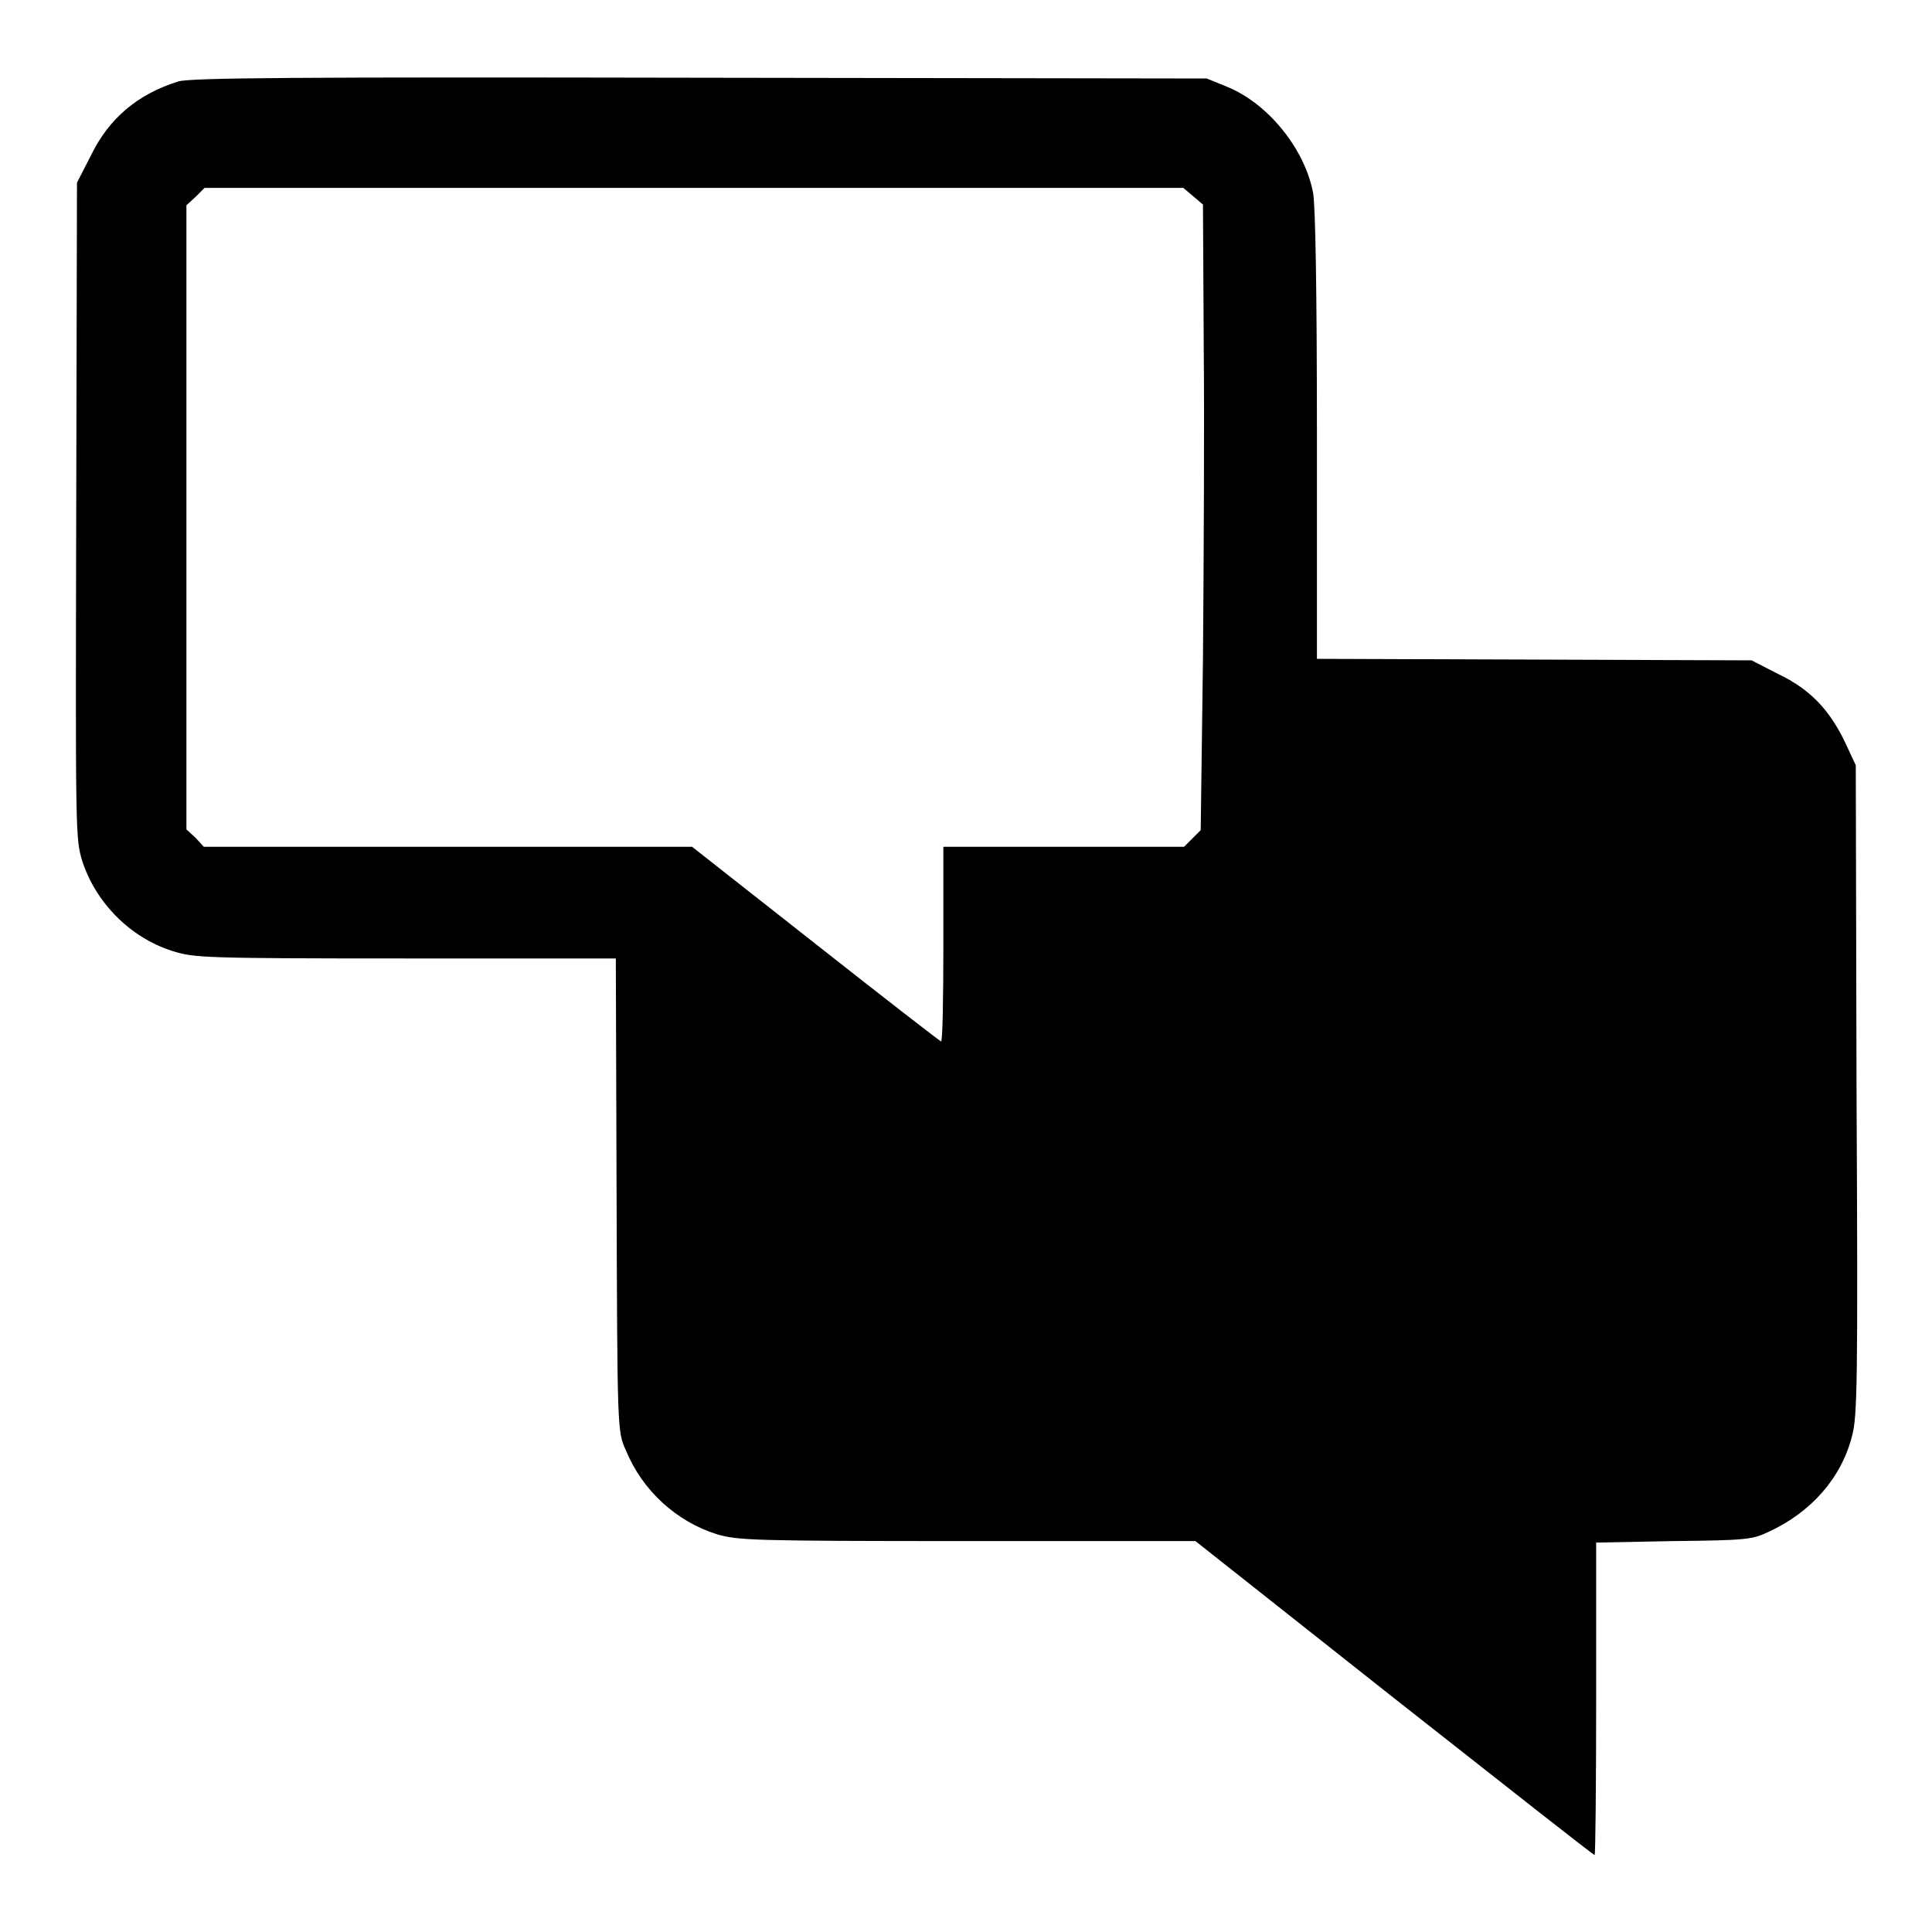 <?xml version="1.0" encoding="utf-8"?>
<!-- Svg Vector Icons : http://www.onlinewebfonts.com/icon -->
<!DOCTYPE svg PUBLIC "-//W3C//DTD SVG 1.1//EN" "http://www.w3.org/Graphics/SVG/1.1/DTD/svg11.dtd">
<svg version="1.1" xmlns="http://www.w3.org/2000/svg" xmlns:xlink="http://www.w3.org/1999/xlink" x="0px" y="0px" viewBox="0 0 256 256" enable-background="new 0 0 256 256" xml:space="preserve">
<g><g><g><path fill="#000000" d="M23.6,10.8c-5.4,1.7-9.2,4.9-11.6,9.9l-1.8,3.5l-0.1,43.4c-0.1,43.1-0.1,43.5,0.8,46.5c1.8,5.5,6.3,10.1,11.9,11.9c2.9,0.9,3.7,1,30.9,1h27.9l0.1,31.3c0.1,30.9,0.1,31.4,1.2,33.8c2.2,5.4,6.7,9.5,12.1,11.2c2.8,0.8,4.5,0.9,33.2,0.9h30.2l26.3,20.8c14.5,11.4,26.4,20.8,26.6,20.8c0.1,0,0.2-9.3,0.2-20.7v-20.7l10.3-0.2c9.5-0.1,10.4-0.2,12.5-1.2c5.7-2.6,9.7-7.2,11.1-12.7c0.7-2.6,0.8-6.7,0.6-45.9l-0.1-43l-1.4-3c-2.1-4.4-4.7-7.1-8.9-9.1l-3.5-1.8l-28.8-0.1l-28.8-0.1V57.8c0-19.3-0.2-30.4-0.5-32.2c-1.1-5.9-6-11.9-11.4-14.1l-2.7-1.1l-67.2-0.1C39.3,10.2,25.1,10.3,23.6,10.8z M158.1,26l1.3,1.1l0.1,18.7c0.1,10.2,0,28.9-0.1,41.4l-0.3,22.8l-1.1,1.1l-1.1,1.1h-16H125v12.9c0,7.1-0.1,12.9-0.3,12.9c-0.1,0-7.6-5.8-16.6-12.9l-16.4-12.9H59.4H27l-1.1-1.2l-1.2-1.1V68.6V27.2l1.2-1.1l1.2-1.2H92h64.8L158.1,26z"/></g></g></g>
</svg>